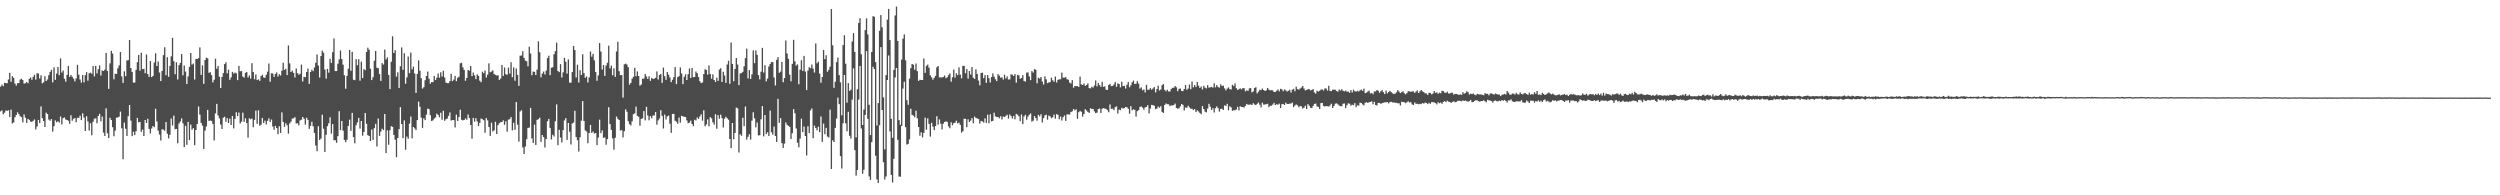 <?xml version="1.0" encoding="UTF-8"?>
<svg xmlns="http://www.w3.org/2000/svg" width="1920" height="150">
  <path d="M0 66.519h1v19.019H0zM1 65.004h1v19.780H1zM2 66.161h1v21.613H2zM3 63.579h1v22.945H3zM4 63.807h1v21.082H4zM5 63.886h1v21.262H5zM6 61.041h1v23.668H6zM7 55.891h1v34.009H7zM8 62.805h1v21.358H8zM9 58.549h1v36.239H9zM10 59.744h1v34.263H10zM11 64.129h1v25.928H11zM12 65.665h1v22.638H12zM13 63.882h1v22.399H13zM14 63.784h1v23.883H14zM15 61.156h1v28.143H15zM16 60.479h1v29.547H16zM17 61.505h1v32.514H17zM18 64.180h1v23.670H18zM19 63.936h1v26.439H19zM20 62.991h1v31.443H20zM21 63.940h1v27.398H21zM22 60.544h1v31.508H22zM23 59.526h1v33.895H23zM24 61.268h1v32.268H24zM25 58.999h1v33.761H25zM26 57.459h1v34.298H26zM27 61.112h1v38.300H27zM28 56.219h1v40.881H28zM29 56.490h1v35.595H29zM30 60.314h1v34.205H30zM31 57.818h1v23.897H31zM32 63.999h1v26.787H32zM33 63.256h1v29.695H33zM34 58.520h1v39.029H34zM35 62.203h1v24.347H35zM36 61.017h1v26.543H36zM37 57.761h1v34.029H37zM38 55.224h1v37.547H38zM39 53.645h1v37.778H39zM40 63.214h1v37.870H40zM41 51.693h1v45.220H41zM42 61.270h1v31.193H42zM43 56.548h1v37.340H43zM44 51.480h1v41.663H44zM45 57.683h1v36.441H45zM46 44.841h1v44.646H46zM47 55.752h1v39.788H47zM48 54.150h1v36.569H48zM49 60.462h1v29.773H49zM50 62.728h1v28.999H50zM51 57.521h1v34.653H51zM52 50.632h1v42.133H52zM53 59.017h1v36.064H53zM54 57.587h1v30.951H54zM55 58.993h1v33.730H55zM56 60.343h1v30.882H56zM57 62.511h1v28.184H57zM58 60.216h1v33.675H58zM59 49.812h1v40.646H59zM60 57.328h1v33.178H60zM61 61.035h1v27.794H61zM62 63.419h1v28.769H62zM63 57.577h1v29.467H63zM64 63.242h1v27.087H64zM65 57.701h1v42.892H65zM66 55.420h1v33.868H66zM67 61.981h1v31.264H67zM68 56.247h1v44.027H68zM69 55.756h1v38.969H69zM70 56.616h1v47.250H70zM71 50.801h1v42.717H71zM72 58.640h1v32.546H72zM73 50.650h1v40.201H73zM74 56.367h1v38.303H74zM75 53.186h1v35.860H75zM76 50.282h1v37.132H76zM77 57.989h1v35.177H77zM78 54.079h1v35.413H78zM79 54.530h1v47.341H79zM80 53.447h1v50.943H80zM81 40.652h1v42.539H81zM82 54.495h1v47.854H82zM83 68.232h1v37.834H83zM84 48.651h1v41.797H84zM85 38.990h1v53.178H85zM86 41.168h1v56.551H86zM87 60.931h1v43.746H87zM88 56.574h1v43.789H88zM89 56.838h1v33.517H89zM90 52.471h1v37.755H90zM91 50.251h1v39.375H91zM92 39.978h1v45.731H92zM93 58.659h1v39.920H93zM94 63.632h1v58.676H94zM95 54.786h1v39.360H95zM96 58.515h1v40.375H96zM97 46.447h1v57.934H97zM98 46.175h1v43.073H98zM99 30.713h1v49.947H99zM100 52.296h1v40.335H100zM101 55.225h1v49.319H101zM102 63.424h1v37.759H102zM103 63.360h1v40.374H103zM104 53.656h1v47.154H104zM105 47.779h1v42.789H105zM106 42.262h1v51.651H106zM107 54.277h1v39.375H107zM108 40.521h1v60.706H108zM109 53.082h1v46.435H109zM110 52.846h1v51.604H110zM111 56.195h1v35.975H111zM112 41.831h1v52.620H112zM113 56.885h1v34.362H113zM114 59.045h1v39.965H114zM115 46.924h1v55.552H115zM116 59.238h1v39.400H116zM117 58.300h1v38.492H117zM118 48.044h1v49.657H118zM119 40.896h1v42.615H119zM120 50.742h1v42.558H120zM121 47.228h1v53.131H121zM122 55.687h1v47.689H122zM123 62.242h1v45.669H123zM124 54.452h1v44.944H124zM125 42.362h1v57.183H125zM126 36.307h1v64.110H126zM127 57.743h1v36.014H127zM128 43.917h1v58.814H128zM129 58.913h1v47.404H129zM130 50.644h1v52.867H130zM131 43.283h1v47.735H131zM132 29.024h1v67.383H132zM133 47.011h1v41.794H133zM134 56.976h1v42.320H134zM135 47.812h1v51.220H135zM136 61.018h1v49.054H136zM137 50.028h1v44.921H137zM138 48.272h1v45.049H138zM139 41.524h1v49.421H139zM140 57.857h1v36.884H140zM141 50.325h1v62.614H141zM142 55.009h1v41.616H142zM143 64.529h1v46.672H143zM144 58.711h1v34.863H144zM145 51.430h1v56.212H145zM146 40.702h1v55.009H146zM147 49.609h1v50.034H147zM148 48.852h1v49.579H148zM149 61.096h1v50.426H149zM150 45.281h1v54.576H150zM151 45.318h1v49.919H151zM152 44.578h1v37.181H152zM153 36.398h1v51.628H153zM154 57.568h1v36.868H154zM155 50.162h1v46.365H155zM156 64.337h1v50.048H156zM157 46.058h1v54.252H157zM158 44.233h1v52.903H158zM159 44.779h1v39.610H159zM160 55.889h1v36.974H160zM161 55.451h1v37.064H161zM162 57.650h1v35.224H162zM163 63.247h1v32.061H163zM164 61.246h1v46.657H164zM165 45.037h1v42.067H165zM166 52.801h1v26.949H166zM167 50.652h1v38.017H167zM168 58.923h1v32.012H168zM169 67.590h1v28.066H169zM170 59.135h1v39.931H170zM171 56.211h1v34.216H171zM172 49.246h1v40.429H172zM173 47.801h1v45.760H173zM174 56.334h1v34.399H174zM175 53.492h1v40.978H175zM176 61.282h1v29.781H176zM177 59.424h1v36.574H177zM178 55.198h1v33.878H178zM179 56.454h1v42.160H179zM180 55.723h1v35.555H180zM181 56.328h1v29.877H181zM182 61.553h1v27.583H182zM183 50.605h1v35.843H183zM184 54.757h1v40.062H184zM185 54.595h1v38.865H185zM186 58.769h1v27.770H186zM187 59.620h1v33.984H187zM188 55.981h1v34.908H188zM189 55.284h1v39.282H189zM190 59.471h1v46.250H190zM191 57.899h1v32.927H191zM192 60.373h1v31.230H192zM193 48.554h1v42.501H193zM194 55.225h1v42.512H194zM195 60.856h1v31.228H195zM196 57.203h1v27.741H196zM197 61.471h1v33.640H197zM198 60.923h1v23.765H198zM199 62.112h1v34.440H199zM200 58.462h1v37.276H200zM201 57.398h1v33.169H201zM202 59.461h1v35.077H202zM203 59.766h1v32.919H203zM204 57.424h1v38.156H204zM205 55.040h1v37.791H205zM206 48.795h1v42.135H206zM207 62.750h1v30.939H207zM208 56.267h1v35.518H208zM209 56.449h1v40.730H209zM210 59.043h1v40.611H210zM211 56.847h1v39.844H211zM212 55.603h1v42.731H212zM213 58.777h1v44.300H213zM214 57.006h1v39.953H214zM215 57.952h1v44.139H215zM216 54.297h1v32.021H216zM217 48.187h1v45.483H217zM218 53.714h1v43.650H218zM219 52.784h1v41.859H219zM220 57.659h1v38.520H220zM221 34.936h1v67.721H221zM222 48.629h1v46.179H222zM223 55.282h1v38.106H223zM224 54.253h1v36.821H224zM225 55.976h1v34.889H225zM226 59.505h1v30.453H226zM227 52.600h1v42.261H227zM228 56.220h1v38.418H228zM229 57.398h1v38.852H229zM230 56.630h1v35.825H230zM231 49.592h1v42.360H231zM232 62.581h1v27.280H232zM233 58.995h1v32.184H233zM234 59.292h1v36.387H234zM235 55.318h1v35.088H235zM236 52.700h1v39.399H236zM237 64.433h1v34.553H237zM238 55.297h1v41.382H238zM239 53.538h1v39.948H239zM240 54.646h1v42.312H240zM241 51.807h1v50.299H241zM242 48.251h1v63.544H242zM243 41.823h1v74.281H243zM244 50.365h1v46.583H244zM245 59.542h1v47.910H245zM246 43.059h1v63.354H246zM247 38.897h1v49.214H247zM248 40.481h1v58.368H248zM249 53.395h1v63.317H249zM250 60.360h1v43.146H250zM251 52.878h1v44.019H251zM252 55.806h1v38.857H252zM253 45.161h1v44.928H253zM254 48.351h1v54.274H254zM255 40.102h1v55.172H255zM256 29.540h1v78.131H256zM257 54.579h1v53.170H257zM258 54.597h1v55.093H258zM259 48.925h1v55.645H259zM260 45.636h1v39.775H260zM261 38.791h1v61.164H261zM262 45.388h1v47.548H262zM263 49.644h1v50.707H263zM264 57.794h1v49.680H264zM265 68.164h1v41.041H265zM266 58.249h1v49.043H266zM267 52.769h1v43.927H267zM268 38.330h1v53.594H268zM269 54.315h1v46.210H269zM270 39.805h1v46.901H270zM271 61.251h1v44.087H271zM272 61.555h1v48.507H272zM273 45.376h1v50.756H273zM274 50.063h1v43.948H274zM275 45.529h1v45.011H275zM276 61.968h1v36.813H276zM277 47.380h1v45.572H277zM278 59.948h1v44.248H278zM279 53.080h1v48.351H279zM280 53.918h1v32.870H280zM281 39.950h1v55.103H281zM282 36.596h1v67.169H282zM283 38.188h1v66.256H283zM284 52.723h1v55.550H284zM285 61.494h1v37.966H285zM286 59.283h1v48.211H286zM287 46.652h1v51.790H287zM288 39.172h1v55.970H288zM289 52.015h1v60.497H289zM290 52.377h1v38.673H290zM291 56.902h1v47.426H291zM292 62.152h1v38.951H292zM293 48.427h1v50.451H293zM294 49.565h1v50.388H294zM295 38.085h1v49.464H295zM296 45.652h1v71.913H296zM297 44.071h1v56.013H297zM298 57.527h1v53.640H298zM299 68.476h1v31.500H299zM300 47.397h1v49.559H300zM301 27.838h1v69.603H301zM302 40.697h1v62.925H302zM303 38.559h1v68.768H303zM304 58.849h1v61.858H304zM305 55.500h1v50.498H305zM306 67.531h1v31.647H306zM307 50.871h1v31.393H307zM308 36.418h1v58.797H308zM309 53.613h1v52.468H309zM310 40.927h1v51.602H310zM311 64.326h1v50.695H311zM312 59.438h1v45.486H312zM313 43.456h1v63.133H313zM314 56.231h1v38.725H314zM315 40.329h1v49.195H315zM316 53.286h1v53.014H316zM317 51.184h1v46.352H317zM318 56.499h1v42.119H318zM319 71.362h1v28.544H319zM320 56.716h1v35.495H320zM321 46.383h1v31.694H321zM322 54.251h1v27.739H322zM323 60.073h1v30.265H323zM324 67.986h1v30.241H324zM325 66.959h1v23.942H325zM326 61.636h1v30.638H326zM327 58.346h1v29.707H327zM328 55.005h1v28.450H328zM329 60.380h1v23.499H329zM330 64.273h1v24.216H330zM331 63.031h1v29.912H331zM332 63.066h1v29.409H332zM333 58.349h1v32.743H333zM334 61.480h1v28.751H334zM335 59.627h1v27.652H335zM336 56.413h1v31.856H336zM337 59.638h1v30.468H337zM338 55.503h1v31.052H338zM339 58.711h1v33.226H339zM340 54.340h1v30.740H340zM341 59.453h1v33.309H341zM342 63.389h1v28.185H342zM343 63.827h1v27.191H343zM344 63.842h1v25.140H344zM345 62.323h1v24.033H345zM346 56.726h1v35.916H346zM347 62.316h1v29.848H347zM348 61.111h1v31.176H348zM349 58.267h1v39.639H349zM350 62.315h1v25.727H350zM351 59.747h1v33.179H351zM352 58.927h1v30.976H352zM353 48.659h1v35.604H353zM354 48.244h1v43.703H354zM355 51.702h1v40.740H355zM356 53.716h1v38.459H356zM357 61.997h1v28.976H357zM358 59.839h1v32.130H358zM359 53.687h1v34.290H359zM360 54.263h1v36.400H360zM361 50.616h1v45.347H361zM362 58.445h1v48.056H362zM363 55.684h1v34.830H363zM364 57.885h1v35.538H364zM365 60.798h1v30.002H365zM366 57.129h1v36.134H366zM367 58.244h1v38.554H367zM368 61.965h1v32.375H368zM369 63.105h1v27.904H369zM370 55.051h1v36.568H370zM371 56.229h1v36.101H371zM372 54.122h1v47.881H372zM373 59.472h1v31.219H373zM374 57.286h1v35.172H374zM375 48.633h1v48.888H375zM376 55.523h1v48.803H376zM377 54.938h1v39.263H377zM378 54.029h1v46.935H378zM379 56.879h1v43.235H379zM380 57.494h1v36.069H380zM381 58.016h1v44.877H381zM382 57.798h1v38.349H382zM383 61.383h1v33.214H383zM384 60.300h1v33.573H384zM385 49.883h1v43.750H385zM386 58.328h1v34.142H386zM387 51.806h1v44.062H387zM388 56.978h1v36.162H388zM389 57.454h1v43.657H389zM390 51.929h1v39.980H390zM391 56.451h1v35.079H391zM392 47.799h1v42.129H392zM393 59.282h1v40.828H393zM394 51.760h1v42.566H394zM395 62.012h1v37.730H395zM396 52.596h1v25.787H396zM397 57.559h1v38.193H397zM398 65.924h1v42.878H398zM399 42.747h1v42.847H399zM400 42.653h1v42.043H400zM401 39.332h1v73.849H401zM402 44.497h1v73.767H402zM403 46.609h1v65.885H403zM404 47.039h1v59.840H404zM405 50.938h1v47.314H405zM406 35.850h1v62.169H406zM407 41.106h1v41.715H407zM408 57.769h1v48.570H408zM409 54.952h1v54.851H409zM410 55.206h1v40.467H410zM411 57.602h1v53.732H411zM412 53.475h1v38.593H412zM413 31.738h1v59.814H413zM414 40.147h1v50.198H414zM415 59.381h1v49.592H415zM416 56.486h1v47.250H416zM417 54.955h1v50.301H417zM418 57.206h1v56.026H418zM419 54.202h1v52.572H419zM420 44.609h1v48.487H420zM421 42.734h1v48.600H421zM422 57.746h1v40.630H422zM423 51.975h1v55.107H423zM424 51.659h1v51.797H424zM425 41.624h1v63.169H425zM426 39.326h1v53.820H426zM427 32.769h1v47.387H427zM428 54.513h1v57.022H428zM429 55.400h1v44.308H429zM430 49.235h1v56.379H430zM431 59.483h1v49.923H431zM432 55.564h1v44.380H432zM433 44.462h1v48.080H433zM434 47.424h1v43.290H434zM435 56.530h1v50.935H435zM436 45.621h1v48.867H436zM437 63.441h1v37.753H437zM438 63.533h1v47.420H438zM439 55.350h1v39.522H439zM440 35.229h1v58.860H440zM441 38.463h1v46.610H441zM442 59.417h1v45.828H442zM443 49.721h1v57.950H443zM444 63.399h1v52.986H444zM445 53.911h1v51.529H445zM446 57.602h1v35.090H446zM447 41.673h1v35.953H447zM448 56.149h1v36.743H448zM449 59.709h1v40.504H449zM450 58.703h1v42.239H450zM451 63.324h1v46.722H451zM452 59.472h1v42.724H452zM453 39.540h1v56.432H453zM454 43.519h1v58.546H454zM455 41.365h1v59.643H455zM456 46.401h1v56.259H456zM457 55.306h1v46.860H457zM458 62.009h1v49.467H458zM459 57.896h1v47.755H459zM460 33.058h1v58.853H460zM461 39.566h1v62.691H461zM462 53.418h1v46.708H462zM463 49.990h1v55.818H463zM464 58.272h1v47.245H464zM465 50.321h1v60.848H465zM466 48.221h1v58.621H466zM467 35.065h1v47.276H467zM468 52.536h1v42.787H468zM469 50.436h1v49.324H469zM470 57.812h1v48.403H470zM471 52.465h1v62.479H471zM472 59.019h1v46.790H472zM473 39.550h1v49.957H473zM474 32.034h1v59.202H474zM475 54.705h1v37.473H475zM476 57.717h1v42.512H476zM477 57.676h1v42.337H477zM478 74.936h1v30.602H478zM479 49.331h1v51.411H479zM480 48.911h1v35.077H480zM481 49.568h1v36.221H481zM482 51.595h1v41.462H482zM483 65.010h1v30.366H483zM484 63.587h1v32.765H484zM485 60.366h1v32.741H485zM486 58.915h1v28.812H486zM487 52.095h1v35.033H487zM488 58.567h1v23.287H488zM489 54.898h1v34.088H489zM490 58.363h1v31.332H490zM491 65.770h1v30.813H491zM492 64.948h1v26.389H492zM493 60.374h1v30.468H493zM494 60.407h1v24.925H494zM495 56.852h1v35.567H495zM496 58.744h1v23.289H496zM497 60.599h1v28.107H497zM498 58.574h1v33.848H498zM499 62.049h1v27.194H499zM500 59.821h1v30.994H500zM501 60.632h1v28.156H501zM502 60.372h1v28.189H502zM503 59.731h1v26.338H503zM504 54.858h1v40.963H504zM505 61.103h1v31.429H505zM506 57.598h1v33.428H506zM507 56.733h1v27.875H507zM508 63.658h1v25.317H508zM509 51.935h1v46.769H509zM510 58.513h1v29.519H510zM511 61.272h1v30.469H511zM512 55.318h1v34.083H512zM513 57.380h1v31.415H513zM514 59.554h1v35.449H514zM515 63.056h1v38.997H515zM516 61.285h1v26.237H516zM517 59.178h1v28.287H517zM518 51.516h1v41.193H518zM519 64.627h1v28.847H519zM520 59.264h1v35.748H520zM521 58.487h1v31.799H521zM522 51.832h1v42.385H522zM523 56.435h1v32.547H523zM524 64.612h1v24.730H524zM525 58.918h1v30.849H525zM526 57.089h1v32.831H526zM527 61.426h1v31.106H527zM528 57.008h1v37.668H528zM529 52.630h1v41.519H529zM530 59.899h1v32.758H530zM531 52.255h1v42.947H531zM532 59.251h1v37.646H532zM533 59.136h1v32.797H533zM534 54.952h1v37.542H534zM535 56.252h1v33.980H535zM536 59.199h1v32.152H536zM537 62.424h1v27.090H537zM538 63.868h1v23.956H538zM539 63.330h1v29.354H539zM540 56.868h1v27.793H540zM541 53.218h1v43.764H541zM542 53.710h1v41.857H542zM543 57.299h1v34.399H543zM544 50.285h1v46.750H544zM545 56.877h1v33.033H545zM546 60.430h1v30.501H546zM547 57.139h1v36.789H547zM548 61.449h1v34.320H548zM549 62.923h1v24.778H549zM550 59.667h1v39.213H550zM551 62.090h1v26.309H551zM552 53.420h1v37.751H552zM553 52.452h1v35.604H553zM554 62.931h1v27.787H554zM555 55.107h1v42.797H555zM556 58.035h1v33.111H556zM557 63.664h1v26.021H557zM558 49.546h1v41.266H558zM559 46.668h1v45.305H559zM560 64.340h1v42.407H560zM561 32.642h1v81.117H561zM562 49.086h1v45.379H562zM563 62.382h1v44.597H563zM564 52.995h1v49.103H564zM565 44.565h1v38.085H565zM566 49.584h1v33.575H566zM567 65.387h1v51.716H567zM568 56.420h1v46.706H568zM569 56.126h1v48.169H569zM570 55.153h1v35.260H570zM571 50.931h1v45.972H571zM572 44.632h1v37.199H572zM573 37.336h1v69.892H573zM574 60.236h1v44.810H574zM575 53.803h1v49.299H575zM576 60.640h1v46.583H576zM577 57.080h1v35.596H577zM578 38.694h1v47.526H578zM579 48.509h1v42.372H579zM580 38.696h1v59.106H580zM581 42.138h1v51.976H581zM582 57.698h1v46.337H582zM583 60.956h1v42.867H583zM584 55.083h1v36.547H584zM585 36.752h1v44.742H585zM586 55.687h1v49.064H586zM587 50.021h1v38.287H587zM588 62.467h1v40.557H588zM589 60.364h1v41.240H589zM590 51.035h1v53.463H590zM591 49.084h1v35.853H591zM592 47.723h1v53.857H592zM593 47.615h1v55.790H593zM594 59.472h1v37.686H594zM595 65.649h1v38.804H595zM596 45.933h1v63.124H596zM597 43.902h1v32.048H597zM598 55.911h1v38.470H598zM599 54.980h1v35.766H599zM600 47.521h1v62.382H600zM601 63.166h1v50.448H601zM602 59.951h1v50.316H602zM603 31.062h1v62.999H603zM604 41.058h1v54.764H604zM605 45.199h1v51.481H605zM606 57.361h1v40.063H606zM607 62.391h1v44.289H607zM608 49.047h1v53.233H608zM609 30.578h1v53.238H609zM610 47.107h1v39.883H610zM611 50.386h1v48.256H611zM612 49.474h1v60.142H612zM613 64.723h1v48.405H613zM614 53.456h1v52.970H614zM615 46.238h1v44.906H615zM616 54.478h1v47.008H616zM617 42.913h1v54.242H617zM618 55.011h1v49.458H618zM619 69.161h1v50.256H619zM620 54.169h1v42.729H620zM621 51.600h1v50.510H621zM622 52.367h1v32.408H622zM623 49.562h1v33.680H623zM624 52.754h1v53.381H624zM625 55.706h1v40.745H625zM626 33.402h1v64.831H626zM627 48.654h1v51.422H627zM628 47.372h1v49.899H628zM629 56.510h1v44.991H629zM630 63.561h1v25.873H630zM631 59.152h1v49.790H631zM632 38.353h1v56.556H632zM633 45.411h1v57.727H633zM634 42.458h1v55.748H634zM635 55.158h1v49.773H635zM636 53.680h1v51.870H636zM637 51.193h1v33.011H637zM638 6.974h1v122.804H638zM639 34.755h1v73.045H639zM640 67.456h1v41.580H640zM641 62.723h1v35.460H641zM642 47.761h1v43.312H642zM643 44.262h1v30.684H643zM644 57.711h1v22.283H644zM645 63.222h1v56.699H645zM646 88.551h1v40.905H646zM647 34.638h1v59.975H647zM648 27.097h1v30.507H648zM649 48.918h1v45.824H649zM650 78.913h1v21.971H650zM651 63.838h1v22.036H651zM652 69.776h1v34.483H652zM653 68.926h1v37.501H653zM654 31.867h1v44.619H654zM655 25.392h1v27.156H655zM656 39.819h1v75.469H656zM657 105.455h1v29.447H657zM658 68.517h1v62.011H658zM659 17.598h1v58.904H659zM660 14.002h1v36.635H660zM661 41.678h1v56.975H661zM662 95.938h1v37.486H662zM663 84.145h1v46.220H663zM664 23.107h1v65.093H664zM665 14.054h1v25.281H665zM666 26.440h1v64.810H666zM667 80.471h1v55.018H667zM668 103.711h1v34.491H668zM669 39.946h1v69.260H669zM670 12.431h1v38.848H670zM671 12.863h1v40.124H671zM672 47.693h1v71.924H672zM673 96.366h1v41.391H673zM674 79.155h1v61.413H674zM675 23.652h1v72.482H675zM676 11.586h1v24.627H676zM677 21.015h1v63.450H677zM678 74.753h1v49.874H678zM679 114.739h1v23.074H679zM680 57.686h1v77.842H680zM681 15.058h1v46.404H681zM682 6.917h1v35.695H682zM683 30.749h1v70.241H683zM684 91.261h1v43.045H684zM685 105.842h1v34.322H685zM686 53.706h1v68.231H686zM687 11.857h1v47.630H687zM688 5.075h1v47.195H688zM689 31.416h1v75.956H689zM690 92.306h1v43.202H690zM691 95.829h1v39.884H691zM692 45.752h1v50.941H692zM693 29.721h1v38.313H693zM694 26.398h1v36.397H694zM695 46.304h1v51.334H695zM696 76.963h1v34.080H696zM697 80.471h1v29.998H697zM698 60.362h1v46.624H698zM699 52.355h1v31.192H699zM700 49.169h1v39.098H700zM701 49.643h1v39.177H701zM702 53.486h1v36.645H702zM703 48.808h1v36.190H703zM704 54.659h1v36.275H704zM705 62.107h1v35.421H705zM706 61.231h1v43.006H706zM707 61.424h1v40.140H707zM708 61.440h1v44.081H708zM709 44.878h1v57.155H709zM710 55.903h1v34.417H710zM711 50.543h1v49.085H711zM712 49.616h1v41.292H712zM713 51.954h1v43.209H713zM714 57.874h1v47.055H714zM715 59.406h1v34.908H715zM716 61.251h1v36.044H716zM717 59.736h1v40.199H717zM718 58.191h1v38.628H718zM719 51.696h1v37.551H719zM720 50.667h1v45.042H720zM721 59.399h1v32.297H721zM722 59.471h1v35.545H722zM723 59.509h1v39.944H723zM724 59.040h1v35.914H724zM725 58.034h1v35.591H725zM726 60.040h1v33.131H726zM727 59.291h1v34.367H727zM728 57.701h1v39.369H728zM729 56.307h1v42.209H729zM730 62.696h1v31.245H730zM731 59.379h1v36.772H731zM732 53.391h1v41.200H732zM733 59.597h1v34.661H733zM734 56.194h1v36.539H734zM735 57.707h1v37.119H735zM736 51.732h1v42.473H736zM737 57.304h1v38.619H737zM738 60.181h1v41.682H738zM739 50.576h1v50.245H739zM740 50.648h1v40.514H740zM741 56.281h1v34.989H741zM742 53.028h1v44.661H742zM743 60.400h1v31.253H743zM744 54.509h1v39.216H744zM745 57.262h1v35.380H745zM746 51.453h1v39.330H746zM747 59.703h1v34.942H747zM748 60.676h1v28.886H748zM749 53.259h1v37.328H749zM750 56.816h1v34.094H750zM751 61.843h1v29.620H751zM752 65.515h1v29.395H752zM753 56.118h1v36.814H753zM754 55.761h1v37.536H754zM755 60.035h1v34.106H755zM756 57.707h1v33.191H756zM757 63.635h1v30.791H757zM758 57.659h1v30.449H758zM759 60.014h1v34.646H759zM760 63.327h1v24.408H760zM761 59.201h1v34.011H761zM762 56.368h1v36.450H762zM763 58.839h1v27.673H763zM764 60.856h1v28.509H764zM765 62.244h1v27.697H765zM766 56.954h1v32.828H766zM767 58.085h1v32.807H767zM768 59.670h1v29.624H768zM769 59.387h1v32.359H769zM770 61.127h1v28.368H770zM771 57.399h1v32.486H771zM772 60.249h1v28.682H772zM773 58.735h1v29.381H773zM774 61.067h1v30.008H774zM775 60.998h1v26.910H775zM776 57.134h1v32.034H776zM777 57.416h1v33.643H777zM778 58.366h1v30.663H778zM779 56.867h1v34.754H779zM780 63.465h1v24.001H780zM781 57.485h1v30.555H781zM782 57.910h1v31.386H782zM783 60.531h1v32.562H783zM784 59.914h1v28.048H784zM785 57.708h1v37.637H785zM786 62.179h1v27.290H786zM787 62.724h1v25.448H787zM788 55.738h1v36.201H788zM789 55.618h1v33.949H789zM790 58.693h1v29.432H790zM791 61.567h1v25.566H791zM792 54.573h1v38.882H792zM793 55.679h1v37.005H793zM794 53.081h1v36.113H794zM795 53.577h1v37.080H795zM796 63.941h1v28.719H796zM797 59.657h1v28.535H797zM798 60.439h1v28.905H798zM799 59.161h1v28.575H799zM800 62.597h1v31.471H800zM801 64.938h1v25.771H801zM802 58.618h1v29.996H802zM803 60.937h1v27.151H803zM804 63.835h1v28.061H804zM805 63.294h1v25.466H805zM806 63.097h1v26.275H806zM807 59.655h1v31.138H807zM808 61.693h1v28.364H808zM809 62.797h1v25.211H809zM810 58.803h1v32.343H810zM811 63.315h1v24.347H811zM812 61.317h1v26.862H812zM813 60.890h1v30.686H813zM814 60.891h1v28.584H814zM815 55.688h1v36.855H815zM816 59.595h1v30.466H816zM817 59.669h1v28.987H817zM818 59.202h1v33.662H818zM819 60.818h1v26.969H819zM820 61.249h1v26.629H820zM821 63.362h1v24.671H821zM822 64.090h1v21.913H822zM823 61.520h1v23.919H823zM824 67.385h1v16.389H824zM825 65.990h1v18.783H825zM826 66.194h1v17.746H826zM827 66.114h1v25.117H827zM828 66.799h1v19.369H828zM829 58.819h1v26.347H829zM830 64.819h1v21.043H830zM831 65.235h1v24.315H831zM832 64.101h1v23.470H832zM833 65.927h1v17.939H833zM834 65.286h1v19.571H834zM835 63.977h1v21.975H835zM836 67.642h1v19.098H836zM837 67.904h1v15.265H837zM838 66.562h1v17.216H838zM839 67.303h1v16.300H839zM840 65.633h1v19.936H840zM841 61.797h1v25.087H841zM842 66.345h1v20.109H842zM843 63.794h1v19.961H843zM844 65.327h1v18.035H844zM845 66.737h1v20.028H845zM846 62.807h1v20.713H846zM847 66.671h1v16.375H847zM848 66.285h1v17.059H848zM849 68.878h1v14.733H849zM850 69.093h1v15.560H850zM851 65.324h1v20.878H851zM852 64.411h1v15.801H852zM853 66.098h1v17.543H853zM854 65.978h1v17.473H854zM855 64.862h1v19.743H855zM856 62.950h1v19.404H856zM857 66.622h1v15.111H857zM858 64.067h1v23.138H858zM859 64.542h1v19.631H859zM860 67.066h1v17.577H860zM861 62.785h1v20.034H861zM862 66.159h1v17.129H862zM863 65.915h1v17.128H863zM864 67.975h1v14.190H864zM865 65.135h1v17.308H865zM866 62.985h1v20.569H866zM867 67.031h1v20.318H867zM868 65.469h1v16.116H868zM869 63.238h1v21.505H869zM870 61.907h1v22.083H870zM871 64.504h1v19.851H871zM872 64.276h1v25.273H872zM873 62.315h1v23.059H873zM874 64.220h1v20.380H874zM875 68.050h1v14.068H875zM876 67.094h1v14.656H876zM877 69.375h1v13.293H877zM878 68.641h1v15.624H878zM879 70.954h1v11.548H879zM880 65.162h1v16.963H880zM881 68.926h1v11.815H881zM882 68.883h1v18.229H882zM883 67.695h1v15.643H883zM884 68.857h1v11.692H884zM885 67.957h1v12.821H885zM886 66.878h1v14.380H886zM887 70.986h1v12.889H887zM888 68.413h1v14.926H888zM889 65.770h1v16.028H889zM890 69.504h1v13.252H890zM891 68.703h1v12.875H891zM892 65.441h1v20.541H892zM893 64.615h1v22.177H893zM894 69.001h1v11.642H894zM895 70.120h1v9.340H895zM896 68.934h1v11.079H896zM897 70.184h1v9.945H897zM898 70.279h1v11.275H898zM899 68.309h1v12.661H899zM900 67.455h1v13.547H900zM901 67.379h1v13.263H901zM902 66.040h1v13.510H902zM903 67.090h1v15.852H903zM904 70.020h1v13.424H904zM905 68.252h1v15.002H905zM906 67.932h1v13.771H906zM907 69.771h1v10.121H907zM908 70.002h1v10.592H908zM909 68.358h1v16.482H909zM910 65.340h1v17.131H910zM911 68.948h1v13.905H911zM912 67.998h1v13.191H912zM913 64.923h1v17.545H913zM914 68.455h1v14.987H914zM915 62.673h1v20.851H915zM916 67.054h1v17.548H916zM917 65.286h1v18.486H917zM918 66.855h1v19.194H918zM919 62.983h1v21.823H919zM920 65.816h1v19.817H920zM921 67.551h1v19.180H921zM922 66.450h1v21.283H922zM923 68.731h1v12.762H923zM924 65.917h1v17.803H924zM925 67.323h1v18.380H925zM926 67.900h1v18.377H926zM927 65.435h1v17.913H927zM928 67.316h1v12.386H928zM929 67.013h1v14.889H929zM930 66.727h1v17.781H930zM931 67.304h1v15.818H931zM932 63.927h1v22.466H932zM933 67.059h1v16.051H933zM934 65.354h1v16.390H934zM935 66.776h1v16.311H935zM936 67.332h1v18.364H936zM937 64.792h1v18.851H937zM938 66.033h1v17.412H938zM939 65.744h1v18.713H939zM940 67.855h1v13.089H940zM941 69.403h1v11.978H941zM942 68.022h1v11.689H942zM943 67.102h1v17.608H943zM944 68.448h1v13.240H944zM945 68.732h1v13.738H945zM946 65.093h1v20.074H946zM947 66.121h1v18.507H947zM948 64.091h1v20.663H948zM949 67.739h1v16.408H949zM950 69.047h1v12.993H950zM951 68.450h1v16.351H951zM952 67.833h1v13.804H952zM953 68.646h1v13.499H953zM954 67.703h1v14.534H954zM955 67.723h1v14.937H955zM956 70.138h1v11.191H956zM957 69.315h1v10.505H957zM958 69.838h1v10.663H958zM959 67.880h1v12.455H959zM960 67.616h1v12.589H960zM961 70.933h1v9.698H961zM962 70.254h1v9.002H962zM963 67.569h1v12.647H963zM964 66.962h1v13.763H964zM965 71.747h1v8.023H965zM966 70.406h1v8.357H966zM967 68.971h1v11.389H967zM968 69.231h1v13.236H968zM969 67.985h1v10.856H969zM970 69.134h1v11.204H970zM971 69.877h1v10.398H971zM972 69.353h1v10.669H972zM973 67.526h1v12.123H973zM974 68.772h1v13.529H974zM975 69.377h1v11.850H975zM976 69.219h1v11.984H976zM977 69.424h1v10.847H977zM978 70.659h1v8.323H978zM979 70.567h1v10.136H979zM980 69.659h1v10.370H980zM981 68.733h1v11.680H981zM982 70.082h1v9.523H982zM983 68.192h1v14.821H983zM984 68.664h1v11.396H984zM985 70.085h1v9.761H985zM986 68.659h1v12.000H986zM987 69.450h1v9.423H987zM988 70.297h1v9.605H988zM989 69.727h1v10.141H989zM990 68.913h1v10.668H990zM991 71.092h1v8.454H991zM992 68.923h1v9.798H992zM993 68.211h1v14.077H993zM994 70.112h1v10.873H994zM995 66.542h1v13.702H995zM996 68.388h1v12.522H996zM997 68.885h1v13.501H997zM998 67.991h1v13.407H998zM999 67.243h1v14.536H999zM1000 66.050h1v17.320H1000zM1001 67.936h1v14.728H1001zM1002 69.444h1v11.774H1002zM1003 69.106h1v14.602H1003zM1004 68.450h1v11.517H1004zM1005 68.516h1v12.710H1005zM1006 69.436h1v13.301H1006zM1007 69.067h1v13.996H1007zM1008 68.422h1v12.885H1008zM1009 70.963h1v8.841H1009zM1010 71.887h1v7.624H1010zM1011 69.643h1v12.127H1011zM1012 70.274h1v11.808H1012zM1013 69.674h1v14.092H1013zM1014 68.782h1v10.442H1014zM1015 68.685h1v10.380H1015zM1016 69.536h1v11.803H1016zM1017 67.999h1v13.759H1017zM1018 67.932h1v13.540H1018zM1019 69.514h1v12.092H1019zM1020 65.840h1v16.003H1020zM1021 69.804h1v11.215H1021zM1022 70.010h1v9.639H1022zM1023 68.871h1v14.132H1023zM1024 68.857h1v12.606H1024zM1025 68.906h1v10.720H1025zM1026 69.786h1v9.580H1026zM1027 70.476h1v9.664H1027zM1028 68.692h1v12.363H1028zM1029 69.532h1v12.005H1029zM1030 68.480h1v13.149H1030zM1031 69.692h1v9.950H1031zM1032 70.202h1v9.248H1032zM1033 69.492h1v13.570H1033zM1034 70.449h1v10.351H1034zM1035 70.325h1v9.039H1035zM1036 71.287h1v8.370H1036zM1037 69.187h1v11.992H1037zM1038 71.036h1v9.350H1038zM1039 68.861h1v11.987H1039zM1040 70.086h1v9.096H1040zM1041 70.358h1v11.948H1041zM1042 69.732h1v11.090H1042zM1043 70.231h1v10.910H1043zM1044 69.437h1v9.422H1044zM1045 68.736h1v10.411H1045zM1046 69.746h1v10.439H1046zM1047 68.068h1v12.872H1047zM1048 71.535h1v7.383H1048zM1049 71.097h1v7.451H1049zM1050 70.291h1v8.778H1050zM1051 69.605h1v8.889H1051zM1052 71.772h1v6.515H1052zM1053 71.315h1v6.527H1053zM1054 72.400h1v7.709H1054zM1055 70.256h1v7.917H1055zM1056 70.236h1v10.382H1056zM1057 69.075h1v11.960H1057zM1058 69.747h1v9.286H1058zM1059 71.248h1v7.773H1059zM1060 70.097h1v9.689H1060zM1061 69.232h1v9.968H1061zM1062 70.834h1v8.071H1062zM1063 72.233h1v6.372H1063zM1064 69.581h1v9.006H1064zM1065 71.683h1v6.748H1065zM1066 70.732h1v8.665H1066zM1067 69.727h1v8.677H1067zM1068 70.797h1v7.393H1068zM1069 71.633h1v7.042H1069zM1070 72.251h1v6.414H1070zM1071 71.894h1v7.051H1071zM1072 70.871h1v8.030H1072zM1073 69.216h1v10.122H1073zM1074 70.326h1v8.971H1074zM1075 71.461h1v9.538H1075zM1076 70.685h1v7.449H1076zM1077 70.114h1v8.341H1077zM1078 71.596h1v6.913H1078zM1079 72.448h1v6.799H1079zM1080 71.524h1v7.078H1080zM1081 70.064h1v7.733H1081zM1082 70.190h1v8.567H1082zM1083 70.521h1v7.949H1083zM1084 70.244h1v9.907H1084zM1085 70.164h1v10.497H1085zM1086 71.319h1v7.429H1086zM1087 70.368h1v9.334H1087zM1088 69.426h1v10.301H1088zM1089 71.430h1v8.647H1089zM1090 70.129h1v9.574H1090zM1091 69.141h1v10.815H1091zM1092 70.073h1v9.050H1092zM1093 70.774h1v8.861H1093zM1094 71.675h1v7.078H1094zM1095 71.793h1v7.313H1095zM1096 72.887h1v7.095H1096zM1097 71.273h1v7.650H1097zM1098 71.445h1v8.308H1098zM1099 72.433h1v6.062H1099zM1100 71.862h1v6.560H1100zM1101 69.924h1v8.790H1101zM1102 71.308h1v7.856H1102zM1103 70.893h1v9.304H1103zM1104 72.027h1v6.505H1104zM1105 71.122h1v8.183H1105zM1106 71.649h1v7.118H1106zM1107 69.661h1v10.046H1107zM1108 69.966h1v8.290H1108zM1109 71.117h1v6.566H1109zM1110 71.304h1v7.144H1110zM1111 70.376h1v6.918H1111zM1112 71.804h1v6.291H1112zM1113 71.809h1v6.508H1113zM1114 71.191h1v7.860H1114zM1115 71.273h1v6.989H1115zM1116 72.693h1v5.058H1116zM1117 72.091h1v6.450H1117zM1118 72.130h1v6.091H1118zM1119 72.441h1v5.008H1119zM1120 72.932h1v4.456H1120zM1121 72.440h1v5.016H1121zM1122 72.856h1v4.923H1122zM1123 70.826h1v6.353H1123zM1124 71.955h1v5.560H1124zM1125 71.455h1v5.786H1125zM1126 70.028h1v7.669H1126zM1127 70.820h1v7.269H1127zM1128 72.610h1v5.066H1128zM1129 71.867h1v4.873H1129zM1130 72.283h1v6.201H1130zM1131 71.801h1v6.519H1131zM1132 72.664h1v4.783H1132zM1133 73.141h1v3.805H1133zM1134 72.115h1v5.017H1134zM1135 72.418h1v5.316H1135zM1136 72.551h1v5.556H1136zM1137 72.529h1v5.045H1137zM1138 72.774h1v4.865H1138zM1139 73.142h1v3.899H1139zM1140 71.501h1v6.268H1140zM1141 72.111h1v6.369H1141zM1142 72.042h1v4.582H1142zM1143 73.151h1v3.894H1143zM1144 71.795h1v5.425H1144zM1145 71.732h1v5.938H1145zM1146 72.280h1v6.503H1146zM1147 72.595h1v4.853H1147zM1148 71.840h1v5.310H1148zM1149 72.263h1v5.514H1149zM1150 72.620h1v5.162H1150zM1151 72.654h1v4.656H1151zM1152 73.790h1v3.860H1152zM1153 72.791h1v4.046H1153zM1154 72.534h1v4.905H1154zM1155 72.077h1v4.686H1155zM1156 72.611h1v4.961H1156zM1157 69.980h1v8.784H1157zM1158 71.129h1v5.966H1158zM1159 72.644h1v4.511H1159zM1160 72.734h1v3.545H1160zM1161 71.813h1v6.022H1161zM1162 71.948h1v6.308H1162zM1163 72.630h1v5.752H1163zM1164 71.270h1v6.498H1164zM1165 72.338h1v5.515H1165zM1166 72.672h1v5.267H1166zM1167 70.906h1v7.027H1167zM1168 72.122h1v4.784H1168zM1169 72.483h1v6.110H1169zM1170 71.614h1v7.395H1170zM1171 71.577h1v7.196H1171zM1172 72.179h1v5.005H1172zM1173 72.890h1v5.149H1173zM1174 71.160h1v7.928H1174zM1175 72.689h1v4.606H1175zM1176 72.216h1v5.248H1176zM1177 72.615h1v4.701H1177zM1178 70.798h1v7.982H1178zM1179 72.051h1v5.575H1179zM1180 69.903h1v8.109H1180zM1181 72.820h1v4.274H1181zM1182 72.507h1v5.674H1182zM1183 73.074h1v4.222H1183zM1184 71.259h1v7.172H1184zM1185 72.160h1v4.848H1185zM1186 72.935h1v3.400H1186zM1187 72.440h1v5.542H1187zM1188 71.713h1v5.707H1188zM1189 70.969h1v7.045H1189zM1190 71.787h1v6.867H1190zM1191 72.505h1v5.563H1191zM1192 71.866h1v5.083H1192zM1193 72.626h1v4.819H1193zM1194 73.207h1v3.869H1194zM1195 73.113h1v4.761H1195zM1196 72.805h1v4.567H1196zM1197 72.462h1v4.716H1197zM1198 73.242h1v3.609H1198zM1199 72.831h1v4.016H1199zM1200 72.697h1v4.797H1200zM1201 72.142h1v6.203H1201zM1202 73.039h1v4.147H1202zM1203 72.648h1v4.622H1203zM1204 73.678h1v3.267H1204zM1205 72.741h1v6.093H1205zM1206 72.219h1v4.989H1206zM1207 72.675h1v4.569H1207zM1208 72.337h1v4.873H1208zM1209 72.630h1v5.133H1209zM1210 73.147h1v4.399H1210zM1211 73.159h1v5.551H1211zM1212 73.115h1v4.783H1212zM1213 73.345h1v2.881H1213zM1214 73.160h1v3.758H1214zM1215 71.805h1v5.528H1215zM1216 72.735h1v4.368H1216zM1217 72.760h1v4.872H1217zM1218 71.969h1v5.468H1218zM1219 73.496h1v3.042H1219zM1220 72.621h1v4.187H1220zM1221 72.229h1v5.006H1221zM1222 72.458h1v5.089H1222zM1223 72.340h1v5.186H1223zM1224 73.160h1v3.793H1224zM1225 72.139h1v5.583H1225zM1226 72.912h1v4.217H1226zM1227 71.775h1v5.281H1227zM1228 73.023h1v5.277H1228zM1229 71.864h1v5.514H1229zM1230 73.444h1v3.612H1230zM1231 71.197h1v6.242H1231zM1232 73.426h1v3.873H1232zM1233 71.826h1v5.435H1233zM1234 72.262h1v5.559H1234zM1235 72.388h1v5.065H1235zM1236 72.740h1v4.268H1236zM1237 73.432h1v3.388H1237zM1238 72.294h1v4.990H1238zM1239 72.710h1v6.275H1239zM1240 72.304h1v4.812H1240zM1241 71.851h1v5.028H1241zM1242 71.829h1v6.192H1242zM1243 72.847h1v4.612H1243zM1244 71.945h1v6.495H1244zM1245 73.197h1v4.796H1245zM1246 73.685h1v3.596H1246zM1247 72.299h1v5.906H1247zM1248 72.046h1v6.079H1248zM1249 73.019h1v4.855H1249zM1250 72.882h1v5.432H1250zM1251 71.930h1v5.948H1251zM1252 72.424h1v5.541H1252zM1253 71.291h1v6.112H1253zM1254 72.584h1v4.647H1254zM1255 70.478h1v6.942H1255zM1256 71.442h1v6.165H1256zM1257 72.430h1v6.068H1257zM1258 72.622h1v4.216H1258zM1259 72.411h1v4.236H1259zM1260 71.878h1v5.355H1260zM1261 72.519h1v5.973H1261zM1262 72.854h1v3.627H1262zM1263 73.020h1v4.439H1263zM1264 72.577h1v4.824H1264zM1265 72.497h1v4.294H1265zM1266 72.908h1v4.094H1266zM1267 73.022h1v4.015H1267zM1268 73.625h1v3.027H1268zM1269 72.841h1v3.898H1269zM1270 73.589h1v2.841H1270zM1271 73.237h1v4.317H1271zM1272 72.428h1v5.880H1272zM1273 73.349h1v2.744H1273zM1274 72.989h1v3.917H1274zM1275 73.072h1v3.942H1275zM1276 73.590h1v2.754H1276zM1277 73.363h1v3.785H1277zM1278 73.181h1v3.137H1278zM1279 73.547h1v4.289H1279zM1280 73.195h1v3.605H1280zM1281 73.494h1v3.878H1281zM1282 72.722h1v3.992H1282zM1283 73.051h1v3.720H1283zM1284 73.019h1v4.655H1284zM1285 72.605h1v4.336H1285zM1286 72.844h1v4.273H1286zM1287 73.331h1v2.972H1287zM1288 73.683h1v2.797H1288zM1289 73.808h1v2.930H1289zM1290 73.208h1v3.085H1290zM1291 73.241h1v3.612H1291zM1292 72.585h1v3.953H1292zM1293 73.295h1v3.686H1293zM1294 72.119h1v5.254H1294zM1295 73.596h1v3.542H1295zM1296 73.402h1v3.323H1296zM1297 72.718h1v3.647H1297zM1298 73.809h1v2.474H1298zM1299 73.971h1v2.617H1299zM1300 74.003h1v1.974H1300zM1301 73.834h1v2.506H1301zM1302 74.019h1v2.382H1302zM1303 73.901h1v2.755H1303zM1304 73.351h1v3.579H1304zM1305 73.656h1v2.627H1305zM1306 73.758h1v2.978H1306zM1307 73.002h1v4.174H1307zM1308 72.699h1v4.185H1308zM1309 73.696h1v3.829H1309zM1310 73.095h1v3.255H1310zM1311 72.732h1v3.639H1311zM1312 73.295h1v3.643H1312zM1313 73.173h1v2.880H1313zM1314 74.159h1v1.580H1314zM1315 72.376h1v4.012H1315zM1316 74.026h1v2.849H1316zM1317 73.366h1v3.403H1317zM1318 73.436h1v3.238H1318zM1319 73.723h1v2.855H1319zM1320 73.038h1v3.534H1320zM1321 72.199h1v4.595H1321zM1322 73.389h1v3.646H1322zM1323 73.879h1v2.373H1323zM1324 73.518h1v3.517H1324zM1325 72.459h1v4.093H1325zM1326 73.558h1v3.254H1326zM1327 73.169h1v2.894H1327zM1328 72.975h1v4.130H1328zM1329 73.439h1v2.945H1329zM1330 73.697h1v2.433H1330zM1331 73.730h1v2.924H1331zM1332 72.730h1v3.483H1332zM1333 73.264h1v3.173H1333zM1334 73.543h1v3.844H1334zM1335 73.560h1v2.888H1335zM1336 73.184h1v2.761H1336zM1337 73.944h1v2.437H1337zM1338 72.953h1v3.490H1338zM1339 73.588h1v2.455H1339zM1340 74.229h1v1.794H1340zM1341 73.701h1v2.718H1341zM1342 72.896h1v3.698H1342zM1343 73.518h1v3.093H1343zM1344 73.696h1v2.377H1344zM1345 73.883h1v2.800H1345zM1346 73.259h1v2.687H1346zM1347 73.772h1v2.779H1347zM1348 73.505h1v2.600H1348zM1349 73.405h1v3.012H1349zM1350 73.912h1v2.136H1350zM1351 73.596h1v3.030H1351zM1352 73.832h1v2.450H1352zM1353 73.839h1v1.833H1353zM1354 73.613h1v2.661H1354zM1355 73.735h1v2.757H1355zM1356 73.682h1v2.555H1356zM1357 73.595h1v2.751H1357zM1358 74.036h1v3.172H1358zM1359 73.172h1v3.659H1359zM1360 73.972h1v2.900H1360zM1361 73.926h1v3.016H1361zM1362 73.364h1v2.445H1362zM1363 73.951h1v2.561H1363zM1364 73.100h1v3.088H1364zM1365 73.549h1v2.635H1365zM1366 73.937h1v2.423H1366zM1367 73.743h1v2.005H1367zM1368 73.665h1v2.998H1368zM1369 73.357h1v3.412H1369zM1370 73.647h1v2.616H1370zM1371 73.973h1v2.546H1371zM1372 73.307h1v3.353H1372zM1373 73.696h1v2.266H1373zM1374 73.955h1v2.244H1374zM1375 73.783h1v2.283H1375zM1376 73.747h1v2.505H1376zM1377 73.912h1v2.367H1377zM1378 73.623h1v2.795H1378zM1379 74.049h1v1.685H1379zM1380 73.703h1v2.069H1380zM1381 73.529h1v2.300H1381zM1382 73.788h1v2.985H1382zM1383 74.174h1v1.551H1383zM1384 74.328h1v1.863H1384zM1385 73.767h1v2.448H1385zM1386 73.792h1v2.610H1386zM1387 73.542h1v3.193H1387zM1388 73.414h1v2.381H1388zM1389 73.902h1v2.675H1389zM1390 74.041h1v2.153H1390zM1391 74.007h1v1.915H1391zM1392 73.724h1v2.434H1392zM1393 73.966h1v2.626H1393zM1394 73.838h1v2.016H1394zM1395 73.776h1v2.041H1395zM1396 74.037h1v1.821H1396zM1397 73.858h1v1.881H1397zM1398 73.911h1v1.770H1398zM1399 73.579h1v2.823H1399zM1400 74.308h1v1.563H1400zM1401 73.869h1v2.130H1401zM1402 73.574h1v2.884H1402zM1403 73.782h1v2.976H1403zM1404 74.074h1v2.260H1404zM1405 73.806h1v2.536H1405zM1406 73.860h1v2.402H1406zM1407 74.031h1v1.966H1407zM1408 74.038h1v2.024H1408zM1409 73.965h1v2.101H1409zM1410 74.107h1v2.101H1410zM1411 74.045h1v2.391H1411zM1412 73.881h1v2.416H1412zM1413 74.099h1v1.774H1413zM1414 74.073h1v2.054H1414zM1415 73.655h1v3.107H1415zM1416 73.329h1v2.978H1416zM1417 73.971h1v2.086H1417zM1418 74.033h1v1.838H1418zM1419 73.473h1v2.474H1419zM1420 73.939h1v2.172H1420zM1421 74.084h1v2.234H1421zM1422 73.478h1v2.833H1422zM1423 73.801h1v2.042H1423zM1424 74.267h1v1.841H1424zM1425 73.838h1v2.516H1425zM1426 73.700h1v2.281H1426zM1427 73.799h1v2.236H1427zM1428 74.089h1v2.146H1428zM1429 73.981h1v1.776H1429zM1430 74.143h1v1.405H1430zM1431 74.434h1v1.724H1431zM1432 73.677h1v2.865H1432zM1433 74.218h1v1.682H1433zM1434 74.457h1v1.223H1434zM1435 74.040h1v1.695H1435zM1436 74.576h1v1.378H1436zM1437 74.293h1v1.495H1437zM1438 74.298h1v2.013H1438zM1439 74.268h1v1.549H1439zM1440 73.954h1v2.443H1440zM1441 74.301h1v1.471H1441zM1442 74.156h1v1.790H1442zM1443 74.558h1v1.392H1443zM1444 74.385h1v1.392H1444zM1445 74.327h1v1.271H1445zM1446 74.525h1v1.142H1446zM1447 74.418h1v1.025H1447zM1448 74.211h1v1.468H1448zM1449 74.283h1v1.713H1449zM1450 74.490h1v1.155H1450zM1451 74.321h1v1.330H1451zM1452 74.024h1v1.860H1452zM1453 74.220h1v1.776H1453zM1454 74.338h1v1.364H1454zM1455 74.416h1v1.137H1455zM1456 73.933h1v1.769H1456zM1457 74.353h1v1.549H1457zM1458 73.866h1v1.741H1458zM1459 74.144h1v1.860H1459zM1460 74.480h1v1.099H1460zM1461 74.352h1v1.199H1461zM1462 74.208h1v1.832H1462zM1463 74.307h1v1.547H1463zM1464 74.050h1v1.759H1464zM1465 73.788h1v2.435H1465zM1466 73.875h1v1.962H1466zM1467 74.106h1v1.806H1467zM1468 74.038h1v1.817H1468zM1469 74.398h1v1.378H1469zM1470 73.928h1v1.949H1470zM1471 74.175h1v1.760H1471zM1472 73.946h1v1.899H1472zM1473 74.379h1v1.222H1473zM1474 74.035h1v1.483H1474zM1475 73.865h1v1.793H1475zM1476 74.177h1v1.513H1476zM1477 74.241h1v1.244H1477zM1478 74.608h1v1.000H1478zM1479 73.961h1v1.980H1479zM1480 73.965h1v2.090H1480zM1481 74.186h1v1.449H1481zM1482 74.196h1v1.599H1482zM1483 74.178h1v1.638H1483zM1484 74.570h1v1.000H1484zM1485 73.872h1v1.827H1485zM1486 74.070h1v1.725H1486zM1487 74.240h1v1.707H1487zM1488 74.559h1v1.292H1488zM1489 74.163h1v1.460H1489zM1490 74.424h1v1.349H1490zM1491 74.350h1v1.198H1491zM1492 73.685h1v2.297H1492zM1493 74.240h1v1.723H1493zM1494 74.585h1v1.051H1494zM1495 74.263h1v1.330H1495zM1496 73.515h1v2.457H1496zM1497 74.283h1v1.493H1497zM1498 74.136h1v1.956H1498zM1499 74.342h1v1.508H1499zM1500 74.323h1v1.484H1500zM1501 74.407h1v1.278H1501zM1502 73.760h1v2.149H1502zM1503 74.156h1v1.948H1503zM1504 74.529h1v1.192H1504zM1505 74.202h1v1.519H1505zM1506 74.012h1v1.576H1506zM1507 74.018h1v1.688H1507zM1508 73.943h1v2.006H1508zM1509 74.201h1v1.763H1509zM1510 74.178h1v1.224H1510zM1511 74.449h1v1.123H1511zM1512 74.518h1v1.000H1512zM1513 74.136h1v1.546H1513zM1514 74.516h1v1.057H1514zM1515 74.361h1v1.248H1515zM1516 74.387h1v1.000H1516zM1517 74.320h1v1.313H1517zM1518 74.280h1v1.545H1518zM1519 74.088h1v1.620H1519zM1520 74.579h1v1.000H1520zM1521 74.535h1v1.000H1521zM1522 74.338h1v1.256H1522zM1523 73.819h1v1.747H1523zM1524 74.241h1v1.470H1524zM1525 74.428h1v1.136H1525zM1526 74.451h1v1.000H1526zM1527 74.405h1v1.359H1527zM1528 74.351h1v1.504H1528zM1529 74.100h1v1.739H1529zM1530 74.145h1v1.487H1530zM1531 74.643h1v1.000H1531zM1532 74.480h1v1.279H1532zM1533 74.482h1v1.013H1533zM1534 74.237h1v1.402H1534zM1535 74.293h1v1.501H1535zM1536 74.366h1v1.158H1536zM1537 74.533h1v1.030H1537zM1538 74.541h1v1.298H1538zM1539 74.522h1v1.037H1539zM1540 74.167h1v1.282H1540zM1541 74.561h1v1.000H1541zM1542 74.473h1v1.136H1542zM1543 74.543h1v1.000H1543zM1544 74.508h1v1.000H1544zM1545 74.504h1v1.123H1545zM1546 74.298h1v1.391H1546zM1547 74.359h1v1.165H1547zM1548 74.046h1v1.654H1548zM1549 74.338h1v1.243H1549zM1550 74.078h1v1.660H1550zM1551 74.152h1v1.369H1551zM1552 74.422h1v1.191H1552zM1553 74.269h1v1.451H1553zM1554 74.573h1v1.000H1554zM1555 74.344h1v1.100H1555zM1556 74.417h1v1.076H1556zM1557 74.099h1v1.575H1557zM1558 74.473h1v1.224H1558zM1559 74.512h1v1.000H1559zM1560 74.714h1v1.000H1560zM1561 74.357h1v1.300H1561zM1562 74.231h1v1.094H1562zM1563 74.520h1v1.272H1563zM1564 74.434h1v1.189H1564zM1565 74.564h1v1.000H1565zM1566 74.127h1v1.472H1566zM1567 74.095h1v1.716H1567zM1568 74.517h1v1.000H1568zM1569 74.438h1v1.000H1569zM1570 74.456h1v1.551H1570zM1571 74.696h1v1.000H1571zM1572 74.347h1v1.221H1572zM1573 74.348h1v1.150H1573zM1574 74.497h1v1.162H1574zM1575 74.516h1v1.106H1575zM1576 74.451h1v1.000H1576zM1577 74.572h1v1.000H1577zM1578 74.564h1v1.017H1578zM1579 74.432h1v1.000H1579zM1580 74.515h1v1.000H1580zM1581 74.432h1v1.048H1581zM1582 74.465h1v1.000H1582zM1583 74.322h1v1.031H1583zM1584 74.700h1v1.000H1584zM1585 74.678h1v1.000H1585zM1586 74.324h1v1.496H1586zM1587 74.638h1v1.000H1587zM1588 74.696h1v1.000H1588zM1589 74.620h1v1.000H1589zM1590 74.547h1v1.000H1590zM1591 74.701h1v1.000H1591zM1592 74.438h1v1.080H1592zM1593 74.620h1v1.000H1593zM1594 74.703h1v1.000H1594zM1595 74.703h1v1.000H1595zM1596 74.584h1v1.000H1596zM1597 74.604h1v1.000H1597zM1598 74.640h1v1.000H1598zM1599 74.560h1v1.000H1599zM1600 74.742h1v1.000H1600zM1601 74.644h1v1.000H1601zM1602 74.563h1v1.000H1602zM1603 74.563h1v1.000H1603zM1604 74.503h1v1.000H1604zM1605 74.685h1v1.000H1605zM1606 74.358h1v1.235H1606zM1607 74.660h1v1.000H1607zM1608 74.456h1v1.000H1608zM1609 74.609h1v1.000H1609zM1610 74.671h1v1.000H1610zM1611 74.589h1v1.000H1611zM1612 74.681h1v1.000H1612zM1613 74.632h1v1.000H1613zM1614 74.692h1v1.000H1614zM1615 74.746h1v1.000H1615zM1616 74.656h1v1.000H1616zM1617 74.567h1v1.000H1617zM1618 74.686h1v1.000H1618zM1619 74.660h1v1.000H1619zM1620 74.692h1v1.000H1620zM1621 74.681h1v1.000H1621zM1622 74.697h1v1.000H1622zM1623 74.693h1v1.000H1623zM1624 74.675h1v1.000H1624zM1625 74.578h1v1.000H1625zM1626 74.466h1v1.000H1626zM1627 74.715h1v1.000H1627zM1628 74.690h1v1.000H1628zM1629 74.393h1v1.000H1629zM1630 74.486h1v1.217H1630zM1631 74.757h1v1.000H1631zM1632 74.651h1v1.000H1632zM1633 74.587h1v1.000H1633zM1634 74.574h1v1.000H1634zM1635 74.405h1v1.000H1635zM1636 74.575h1v1.043H1636zM1637 74.716h1v1.000H1637zM1638 74.759h1v1.000H1638zM1639 74.614h1v1.000H1639zM1640 74.608h1v1.000H1640zM1641 74.640h1v1.000H1641zM1642 74.638h1v1.000H1642zM1643 74.547h1v1.026H1643zM1644 74.449h1v1.000H1644zM1645 74.522h1v1.000H1645zM1646 74.594h1v1.000H1646zM1647 74.668h1v1.000H1647zM1648 74.750h1v1.000H1648zM1649 74.550h1v1.000H1649zM1650 74.522h1v1.000H1650zM1651 74.779h1v1.000H1651zM1652 74.684h1v1.000H1652zM1653 74.594h1v1.000H1653zM1654 74.782h1v1.000H1654zM1655 74.650h1v1.000H1655zM1656 74.670h1v1.000H1656zM1657 74.697h1v1.000H1657zM1658 74.873h1v1.000H1658zM1659 74.809h1v1.000H1659zM1660 74.615h1v1.000H1660zM1661 74.634h1v1.000H1661zM1662 74.638h1v1.000H1662zM1663 74.609h1v1.000H1663zM1664 74.734h1v1.000H1664zM1665 74.717h1v1.000H1665zM1666 74.668h1v1.000H1666zM1667 74.456h1v1.000H1667zM1668 74.678h1v1.000H1668zM1669 74.717h1v1.000H1669zM1670 74.678h1v1.000H1670zM1671 74.705h1v1.000H1671zM1672 74.639h1v1.000H1672zM1673 74.617h1v1.000H1673zM1674 74.713h1v1.000H1674zM1675 74.582h1v1.000H1675zM1676 74.705h1v1.000H1676zM1677 74.534h1v1.000H1677zM1678 74.737h1v1.000H1678zM1679 74.625h1v1.000H1679zM1680 74.758h1v1.000H1680zM1681 74.641h1v1.000H1681zM1682 74.642h1v1.000H1682zM1683 74.604h1v1.000H1683zM1684 74.641h1v1.000H1684zM1685 74.689h1v1.000H1685zM1686 74.722h1v1.000H1686zM1687 74.659h1v1.000H1687zM1688 74.661h1v1.000H1688zM1689 74.677h1v1.000H1689zM1690 74.781h1v1.000H1690zM1691 74.624h1v1.000H1691zM1692 74.737h1v1.000H1692zM1693 74.642h1v1.000H1693zM1694 74.680h1v1.000H1694zM1695 74.651h1v1.000H1695zM1696 74.690h1v1.000H1696zM1697 74.812h1v1.000H1697zM1698 74.637h1v1.000H1698zM1699 74.766h1v1.000H1699zM1700 74.703h1v1.000H1700zM1701 74.805h1v1.000H1701zM1702 74.805h1v1.000H1702zM1703 74.758h1v1.000H1703zM1704 74.745h1v1.000H1704zM1705 74.743h1v1.000H1705zM1706 74.759h1v1.000H1706zM1707 74.655h1v1.000H1707zM1708 74.702h1v1.000H1708zM1709 74.731h1v1.000H1709zM1710 74.653h1v1.000H1710zM1711 74.599h1v1.000H1711zM1712 74.738h1v1.000H1712zM1713 74.756h1v1.000H1713zM1714 74.787h1v1.000H1714zM1715 74.692h1v1.000H1715zM1716 74.720h1v1.000H1716zM1717 74.645h1v1.000H1717zM1718 74.744h1v1.000H1718zM1719 74.705h1v1.000H1719zM1720 74.794h1v1.000H1720zM1721 74.626h1v1.000H1721zM1722 74.695h1v1.000H1722zM1723 74.655h1v1.000H1723zM1724 74.687h1v1.000H1724zM1725 74.777h1v1.000H1725zM1726 74.734h1v1.000H1726zM1727 74.759h1v1.000H1727zM1728 74.639h1v1.000H1728zM1729 74.686h1v1.000H1729zM1730 74.679h1v1.000H1730zM1731 74.779h1v1.000H1731zM1732 74.710h1v1.000H1732zM1733 74.673h1v1.000H1733zM1734 74.771h1v1.000H1734zM1735 74.870h1v1.000H1735zM1736 74.834h1v1.000H1736zM1737 74.735h1v1.000H1737zM1738 74.600h1v1.000H1738zM1739 74.606h1v1.000H1739zM1740 74.689h1v1.000H1740zM1741 74.602h1v1.000H1741zM1742 74.763h1v1.000H1742zM1743 74.689h1v1.000H1743zM1744 74.761h1v1.000H1744zM1745 74.761h1v1.000H1745zM1746 74.715h1v1.000H1746zM1747 74.665h1v1.000H1747zM1748 74.863h1v1.000H1748zM1749 74.726h1v1.000H1749zM1750 74.651h1v1.000H1750zM1751 74.750h1v1.000H1751zM1752 74.858h1v1.000H1752zM1753 74.831h1v1.000H1753zM1754 74.765h1v1.000H1754zM1755 74.760h1v1.000H1755zM1756 74.829h1v1.000H1756zM1757 74.872h1v1.000H1757zM1758 74.872h1v1.000H1758zM1759 74.842h1v1.000H1759zM1760 74.783h1v1.000H1760zM1761 74.787h1v1.000H1761zM1762 74.816h1v1.000H1762zM1763 74.783h1v1.000H1763zM1764 74.896h1v1.000H1764zM1765 74.750h1v1.000H1765zM1766 74.747h1v1.000H1766zM1767 74.739h1v1.000H1767zM1768 74.827h1v1.000H1768zM1769 74.808h1v1.000H1769zM1770 74.795h1v1.000H1770zM1771 74.859h1v1.000H1771zM1772 74.783h1v1.000H1772zM1773 74.814h1v1.000H1773zM1774 74.906h1v1.000H1774zM1775 74.880h1v1.000H1775zM1776 74.860h1v1.000H1776zM1777 74.819h1v1.000H1777zM1778 74.907h1v1.000H1778zM1779 74.910h1v1.000H1779zM1780 74.839h1v1.000H1780zM1781 74.790h1v1.000H1781zM1782 74.833h1v1.000H1782zM1783 74.927h1v1.000H1783zM1784 74.777h1v1.000H1784zM1785 74.820h1v1.000H1785zM1786 74.821h1v1.000H1786zM1787 74.918h1v1.000H1787zM1788 74.758h1v1.000H1788zM1789 74.864h1v1.000H1789zM1790 74.864h1v1.000H1790zM1791 74.826h1v1.000H1791zM1792 74.860h1v1.000H1792zM1793 74.847h1v1.000H1793zM1794 74.873h1v1.000H1794zM1795 74.836h1v1.000H1795zM1796 74.881h1v1.000H1796zM1797 74.799h1v1.000H1797zM1798 74.784h1v1.000H1798zM1799 74.775h1v1.000H1799zM1800 74.847h1v1.000H1800zM1801 74.809h1v1.000H1801zM1802 74.847h1v1.000H1802zM1803 74.749h1v1.000H1803zM1804 74.862h1v1.000H1804zM1805 74.825h1v1.000H1805zM1806 74.826h1v1.000H1806zM1807 74.768h1v1.000H1807zM1808 74.785h1v1.000H1808zM1809 74.832h1v1.000H1809zM1810 74.804h1v1.000H1810zM1811 74.785h1v1.000H1811zM1812 74.791h1v1.000H1812zM1813 74.927h1v1.000H1813zM1814 74.814h1v1.000H1814zM1815 74.859h1v1.000H1815zM1816 74.829h1v1.000H1816zM1817 74.828h1v1.000H1817zM1818 74.854h1v1.000H1818zM1819 74.864h1v1.000H1819zM1820 74.834h1v1.000H1820zM1821 74.840h1v1.000H1821zM1822 74.824h1v1.000H1822zM1823 74.821h1v1.000H1823zM1824 74.784h1v1.000H1824zM1825 74.822h1v1.000H1825zM1826 74.776h1v1.000H1826zM1827 74.773h1v1.000H1827zM1828 74.804h1v1.000H1828zM1829 74.919h1v1.000H1829zM1830 74.834h1v1.000H1830zM1831 74.804h1v1.000H1831zM1832 74.875h1v1.000H1832zM1833 74.876h1v1.000H1833zM1834 74.721h1v1.000H1834zM1835 74.837h1v1.000H1835zM1836 74.804h1v1.000H1836zM1837 74.797h1v1.000H1837zM1838 74.851h1v1.000H1838zM1839 74.913h1v1.000H1839zM1840 74.860h1v1.000H1840zM1841 74.844h1v1.000H1841zM1842 74.906h1v1.000H1842zM1843 74.873h1v1.000H1843zM1844 74.849h1v1.000H1844zM1845 74.855h1v1.000H1845zM1846 74.807h1v1.000H1846zM1847 74.862h1v1.000H1847zM1848 74.886h1v1.000H1848zM1849 74.883h1v1.000H1849zM1850 74.909h1v1.000H1850zM1851 74.787h1v1.000H1851zM1852 74.918h1v1.000H1852zM1853 74.845h1v1.000H1853zM1854 74.880h1v1.000H1854zM1855 74.889h1v1.000H1855zM1856 74.902h1v1.000H1856zM1857 74.878h1v1.000H1857zM1858 74.894h1v1.000H1858zM1859 74.889h1v1.000H1859zM1860 74.825h1v1.000H1860zM1861 74.858h1v1.000H1861zM1862 74.910h1v1.000H1862zM1863 74.860h1v1.000H1863zM1864 74.859h1v1.000H1864zM1865 74.915h1v1.000H1865zM1866 74.844h1v1.000H1866zM1867 74.921h1v1.000H1867zM1868 74.909h1v1.000H1868zM1869 74.880h1v1.000H1869zM1870 74.904h1v1.000H1870zM1871 74.893h1v1.000H1871zM1872 74.881h1v1.000H1872zM1873 74.897h1v1.000H1873zM1874 74.925h1v1.000H1874zM1875 74.864h1v1.000H1875zM1876 74.898h1v1.000H1876zM1877 74.906h1v1.000H1877zM1878 74.899h1v1.000H1878zM1879 74.890h1v1.000H1879zM1880 74.909h1v1.000H1880zM1881 74.838h1v1.000H1881zM1882 74.880h1v1.000H1882zM1883 74.917h1v1.000H1883zM1884 74.880h1v1.000H1884zM1885 74.898h1v1.000H1885zM1886 74.903h1v1.000H1886zM1887 74.889h1v1.000H1887zM1888 74.884h1v1.000H1888zM1889 74.920h1v1.000H1889zM1890 74.922h1v1.000H1890zM1891 74.951h1v1.000H1891zM1892 74.878h1v1.000H1892zM1893 74.917h1v1.000H1893zM1894 74.941h1v1.000H1894zM1895 74.883h1v1.000H1895zM1896 74.915h1v1.000H1896zM1897 74.923h1v1.000H1897zM1898 74.926h1v1.000H1898zM1899 74.896h1v1.000H1899zM1900 74.922h1v1.000H1900zM1901 74.869h1v1.000H1901zM1902 74.871h1v1.000H1902zM1903 74.906h1v1.000H1903zM1904 74.876h1v1.000H1904zM1905 74.907h1v1.000H1905zM1906 74.893h1v1.000H1906zM1907 74.939h1v1.000H1907zM1908 74.839h1v1.000H1908zM1909 74.856h1v1.000H1909zM1910 74.939h1v1.000H1910zM1911 74.934h1v1.000H1911zM1912 74.985h1v1.000H1912zM1913 150.000h1v1.000H1913zM1914 150.000h1v1.000H1914zM1915 150.000h1v1.000H1915zM1916 150.000h1v1.000H1916zM1917 150.000h1v1.000H1917zM1918 150.000h1v1.000H1918zM1919 150.000h1v1.000H1919z" fill="#4a4a4a"></path>
</svg>
